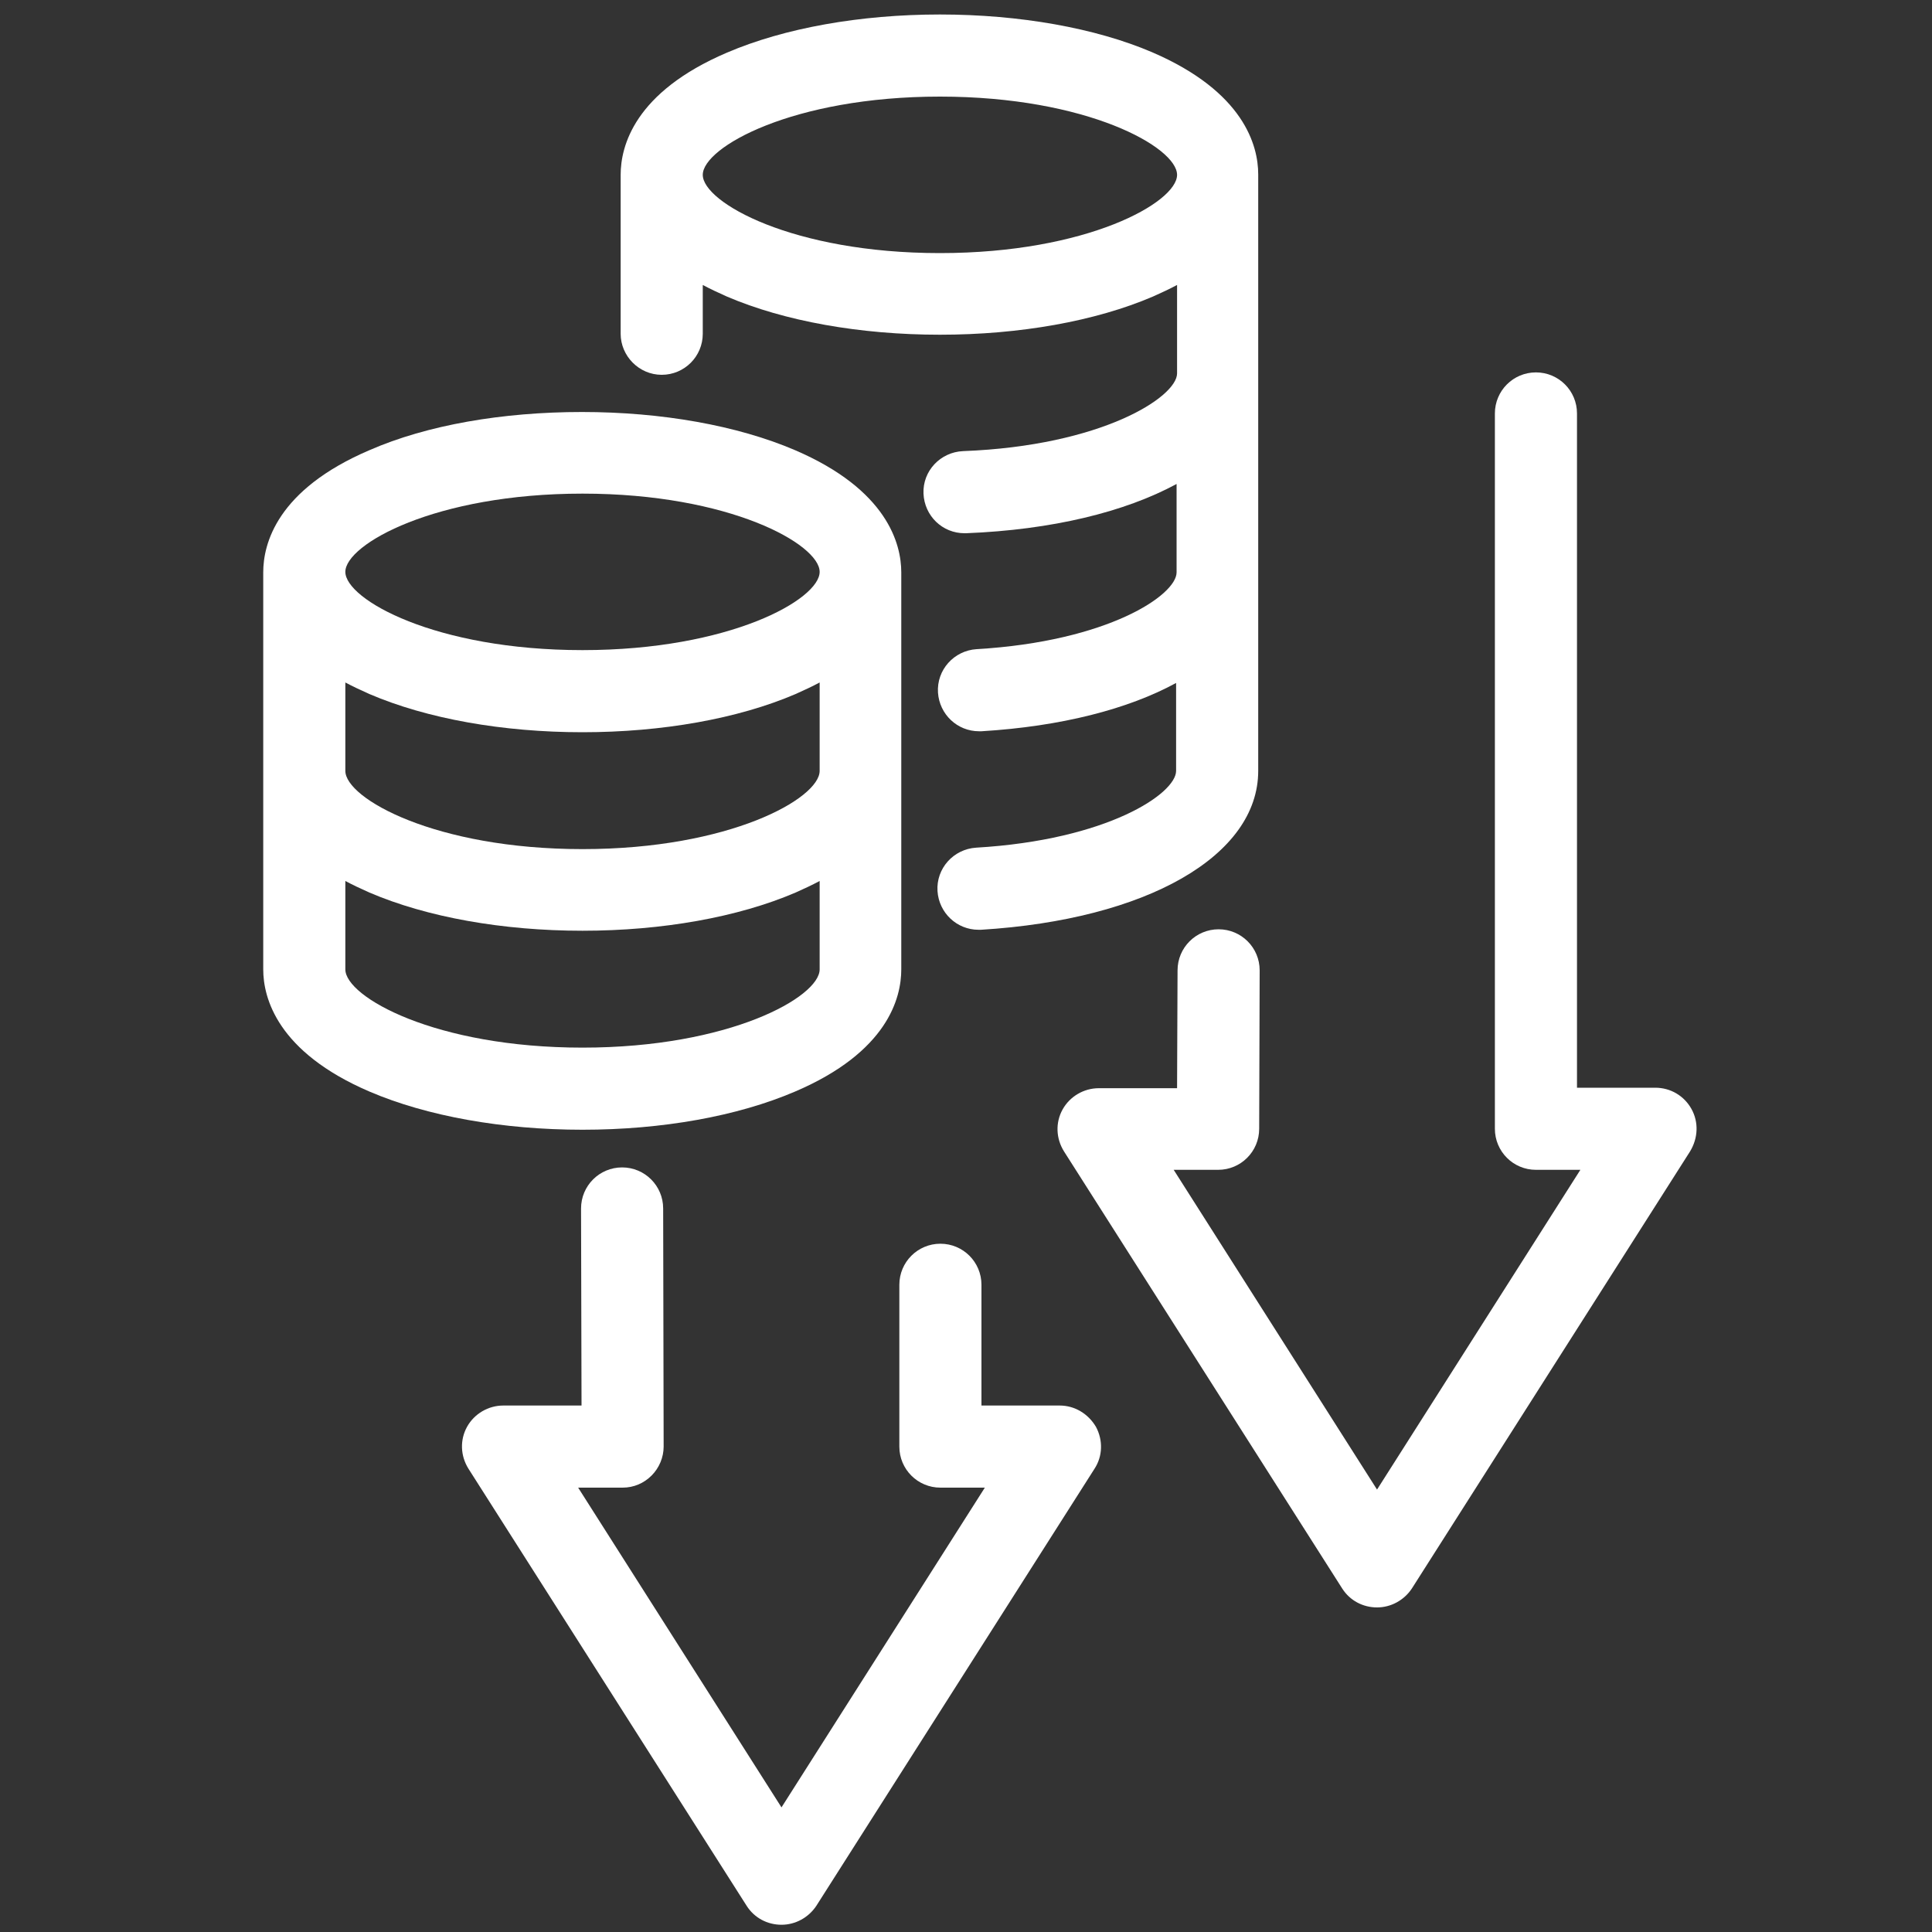 <?xml version="1.0" encoding="utf-8"?>
<!-- Generator: Adobe Illustrator 28.0.0, SVG Export Plug-In . SVG Version: 6.00 Build 0)  -->
<svg version="1.1" id="Calque_1" xmlns="http://www.w3.org/2000/svg" xmlns:xlink="http://www.w3.org/1999/xlink" x="0px" y="0px"
	 viewBox="0 0 400 400" style="enable-background:new 0 0 400 400;" xml:space="preserve">
<rect x="0" y="0" width="400" height="400" fill="#333333" stroke="none"/>
<style type="text/css">
	.st0{fill:#FFFFFF;}
</style>
<g>
	<path class="st0" d="M164.6,226c19.2-8.2,22-19.4,22-25.3v-41.1v-41.1c0-5.9-2.9-17.1-22-25.3c-11.9-5.1-27.6-7.9-44.1-7.9
		S88.4,88,76.5,93.2c-19.2,8.2-22,19.4-22,25.3v41.1v41.1c0,5.9,2.9,17.1,22,25.3c11.9,5.1,27.6,7.9,44.1,7.9S152.7,231.1,164.6,226
		z M71.5,141.3c1.5,0.8,3.2,1.6,5,2.4c11.9,5.1,27.6,7.9,44.1,7.9s32.2-2.8,44.1-7.9c1.8-0.8,3.5-1.6,5-2.4v18.3
		c0,5.7-18.6,16.2-49.1,16.2s-49.1-10.5-49.1-16.2V141.3z M120.6,102.2c30.5,0,49.1,10.5,49.1,16.2s-18.6,16.2-49.1,16.2
		s-49.1-10.5-49.1-16.2S90.1,102.2,120.6,102.2z M71.5,200.7v-18.3c1.5,0.8,3.2,1.6,5,2.4c11.9,5.1,27.6,7.9,44.1,7.9
		s32.2-2.8,44.1-7.9c1.8-0.8,3.5-1.6,5-2.4v18.3c0,5.7-18.6,16.2-49.1,16.2S71.5,206.4,71.5,200.7z"/>
	<path class="st0" d="M137,77.6c4.7,0,8.5-3.8,8.5-8.5V59c1.5,0.8,3.2,1.6,5,2.4c11.9,5.1,27.6,7.9,44.1,7.9s32.2-2.8,44.1-7.9
		c1.8-0.8,3.5-1.6,5-2.4v18.3c0,4.9-15.6,15-44.3,16.1c-4.7,0.2-8.4,4.1-8.2,8.8c0.2,4.6,3.9,8.2,8.5,8.2c0.1,0,0.2,0,0.3,0
		c17.8-0.7,32.9-4.4,43.6-10.2v18.3c0,4.7-14.2,14.3-41.4,15.9c-4.7,0.3-8.3,4.3-8,9c0.3,4.5,4,8,8.5,8c0.2,0,0.4,0,0.5,0
		c16.5-1,30.4-4.6,40.3-10v18.2c0,4.7-14.2,14.3-41.4,15.9c-4.7,0.3-8.3,4.3-8,9c0.3,4.5,4,8,8.5,8c0.2,0,0.4,0,0.5,0
		c34.3-2.1,57.4-15.3,57.4-32.9v-41.1V77.3V36.1c0-5.9-2.9-17.1-22-25.3C226.8,5.8,211.1,3,194.6,3s-32.2,2.8-44.1,7.9
		c-19.2,8.2-22,19.4-22,25.3v32.9C128.5,73.7,132.3,77.6,137,77.6z M194.6,20c30.5,0,49.1,10.5,49.1,16.2s-18.6,16.2-49.1,16.2
		s-49.1-10.5-49.1-16.2S164.1,20,194.6,20z"/>
	<path class="st0" d="M350.2,229.6c-1.5-2.7-4.3-4.4-7.5-4.4h-16.2V85.6c0-4.7-3.8-8.5-8.5-8.5s-8.5,3.8-8.5,8.5v148.1
		c0,4.7,3.8,8.5,8.5,8.5h9.2l-42.1,66.2l-42.1-66.2h9.2c4.7,0,8.5-3.8,8.5-8.5l0.1-32.8c0-4.7-3.8-8.5-8.5-8.5c0,0,0,0,0,0
		c-4.7,0-8.5,3.8-8.5,8.5l-0.1,24.4h-16.2c-3.1,0-6,1.7-7.5,4.4c-1.5,2.7-1.4,6,0.3,8.7l57.6,90.5c1.6,2.5,4.3,3.9,7.2,3.9
		s5.6-1.5,7.2-3.9l57.6-90.5C351.6,235.6,351.7,232.3,350.2,229.6z"/>
	<path class="st0" d="M219.4,291h-16.2v-25c0-4.7-3.8-8.5-8.5-8.5s-8.5,3.8-8.5,8.5v33.5c0,4.7,3.8,8.5,8.5,8.5h9.2l-42.1,66.2
		L119.7,308h9.2c2.3,0,4.4-0.9,6-2.5c1.6-1.6,2.5-3.8,2.5-6l-0.1-49.3c0-4.7-3.8-8.5-8.5-8.5c0,0,0,0,0,0c-4.7,0-8.5,3.8-8.5,8.5
		l0.1,40.8h-16.2c-3.1,0-6,1.7-7.5,4.4c-1.5,2.7-1.4,6,0.3,8.7l57.6,90.5c1.6,2.5,4.3,3.9,7.2,3.9s5.6-1.5,7.2-3.9l57.6-90.5
		c1.7-2.6,1.8-5.9,0.3-8.7C225.3,292.7,222.5,291,219.4,291z"/>
</g>
</svg>
